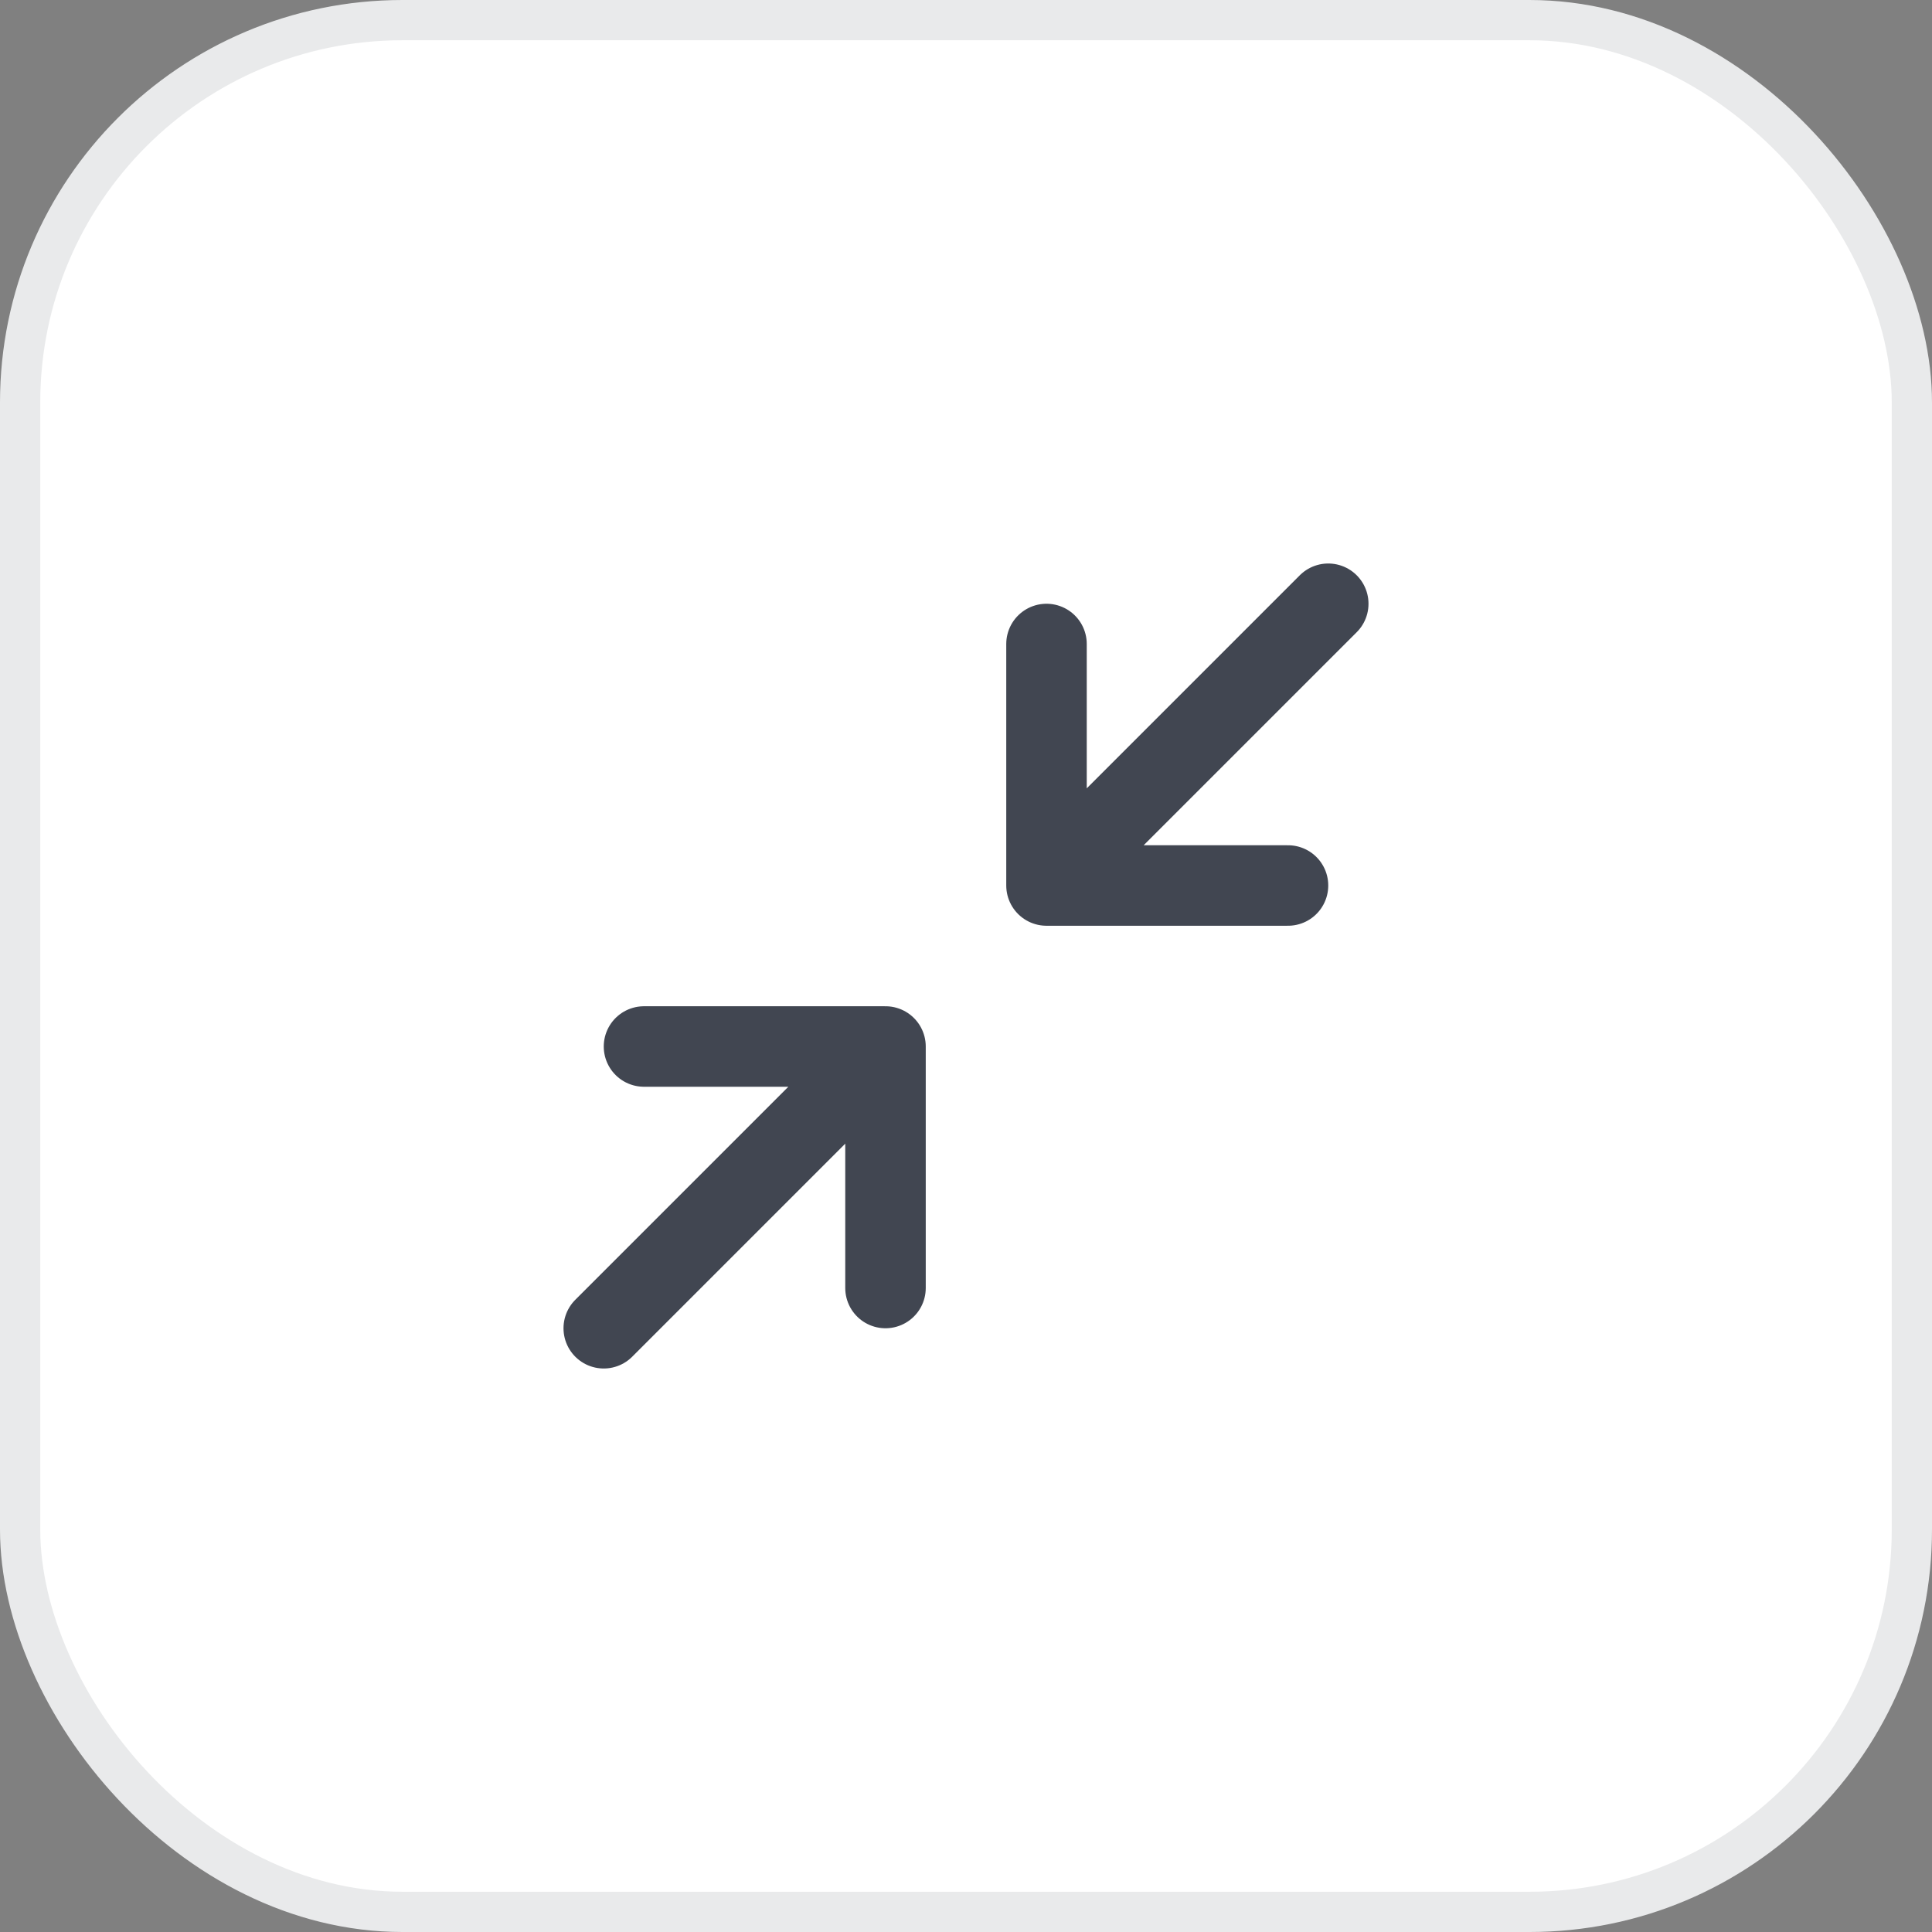 <?xml version="1.0" encoding="UTF-8"?> <svg xmlns="http://www.w3.org/2000/svg" width="48" height="48" viewBox="0 0 48 48" fill="none"><rect x="0" y="0" width="48" height="48" fill="#808080" stroke="none"/><rect x="0.5" y="0.5" width="47" height="47" rx="9.5" fill="white"></rect><rect x="0.5" y="0.5" width="47" height="47" rx="9.5" stroke="#E9EAEB"></rect><path d="M16 26H22M22 26V32M22 26L15 33M32 22H26M26 22V16M26 22L33 15" stroke="#414651" stroke-width="2" stroke-linecap="round" stroke-linejoin="round"></path></svg> 